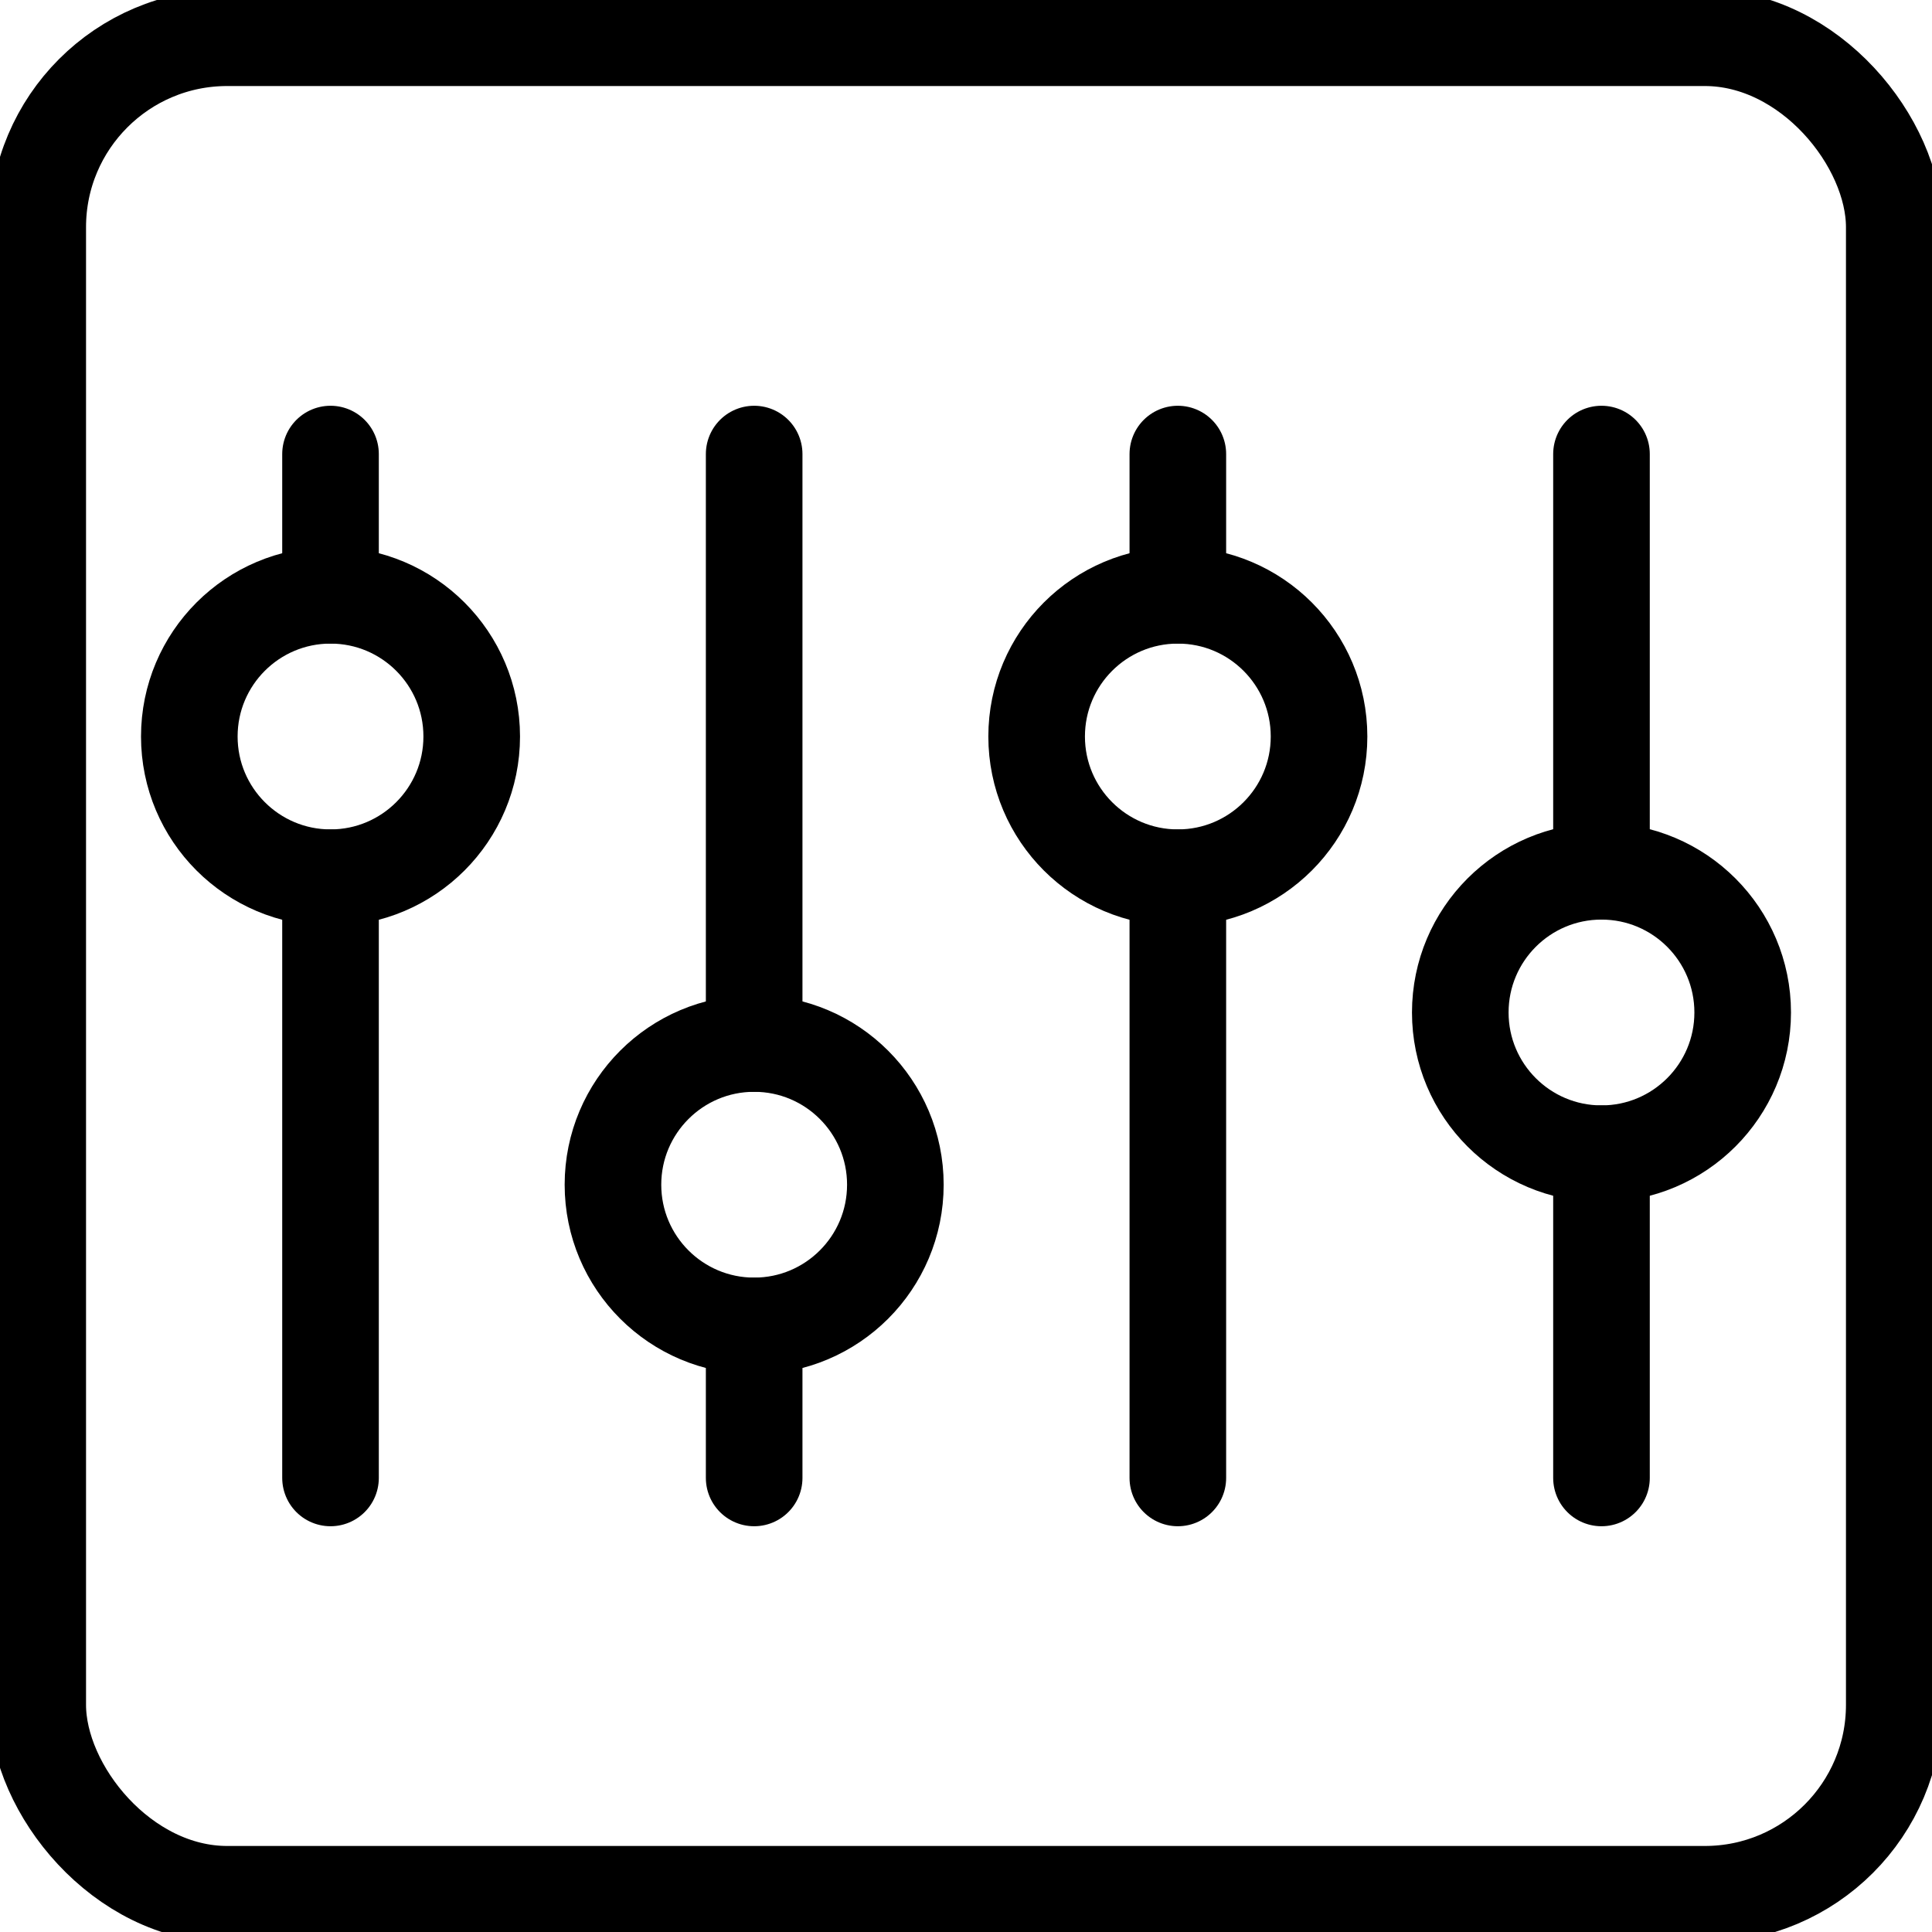 <svg fill="#000000" xmlns="http://www.w3.org/2000/svg" viewBox="0 0 512.00 512.00" height="800px" width="800px">

<g stroke-width="0" id="SVGRepo_bgCarrier"></g>

<g stroke-linejoin="round" stroke-linecap="round" id="SVGRepo_tracerCarrier"></g>

<g id="SVGRepo_iconCarrier"> <defs> <style>.cls-1{fill:none;stroke:#000000;stroke-linecap:round;stroke-linejoin:round;stroke-width:25.6;}</style> </defs> <g id="Layer_2" data-name="Layer 2"> <g id="E428_Control_media_multimedia_player_stop" data-name="E428, Control, media, multimedia, player, stop"> <rect y="10" x="10" width="492" rx="50.2" height="492" class="cls-1"></rect> <line y2="232.61" y1="391.67" x2="87.59" x1="87.59" class="cls-1"></line> <line y2="120.33" y1="157.76" x2="87.59" x1="87.59" class="cls-1"></line> <circle r="37.42" cy="195.18" cx="87.59" class="cls-1"></circle> <line y2="351.39" y1="391.67" x2="199.86" x1="199.86" class="cls-1"></line> <line y2="120.33" y1="276.54" x2="199.86" x1="199.86" class="cls-1"></line> <circle r="37.42" cy="313.96" cx="199.86" class="cls-1"></circle> <line y2="232.61" y1="391.67" x2="312.14" x1="312.14" class="cls-1"></line> <line y2="120.33" y1="157.76" x2="312.14" x1="312.14" class="cls-1"></line> <circle r="37.42" cy="195.18" cx="312.14" class="cls-1"></circle> <line y2="305.75" y1="391.67" x2="424.41" x1="424.41" class="cls-1"></line> <line y2="120.33" y1="230.9" x2="424.41" x1="424.41" class="cls-1"></line> <circle r="37.42" cy="268.32" cx="424.41" class="cls-1"></circle> </g> </g> </g>

</svg>